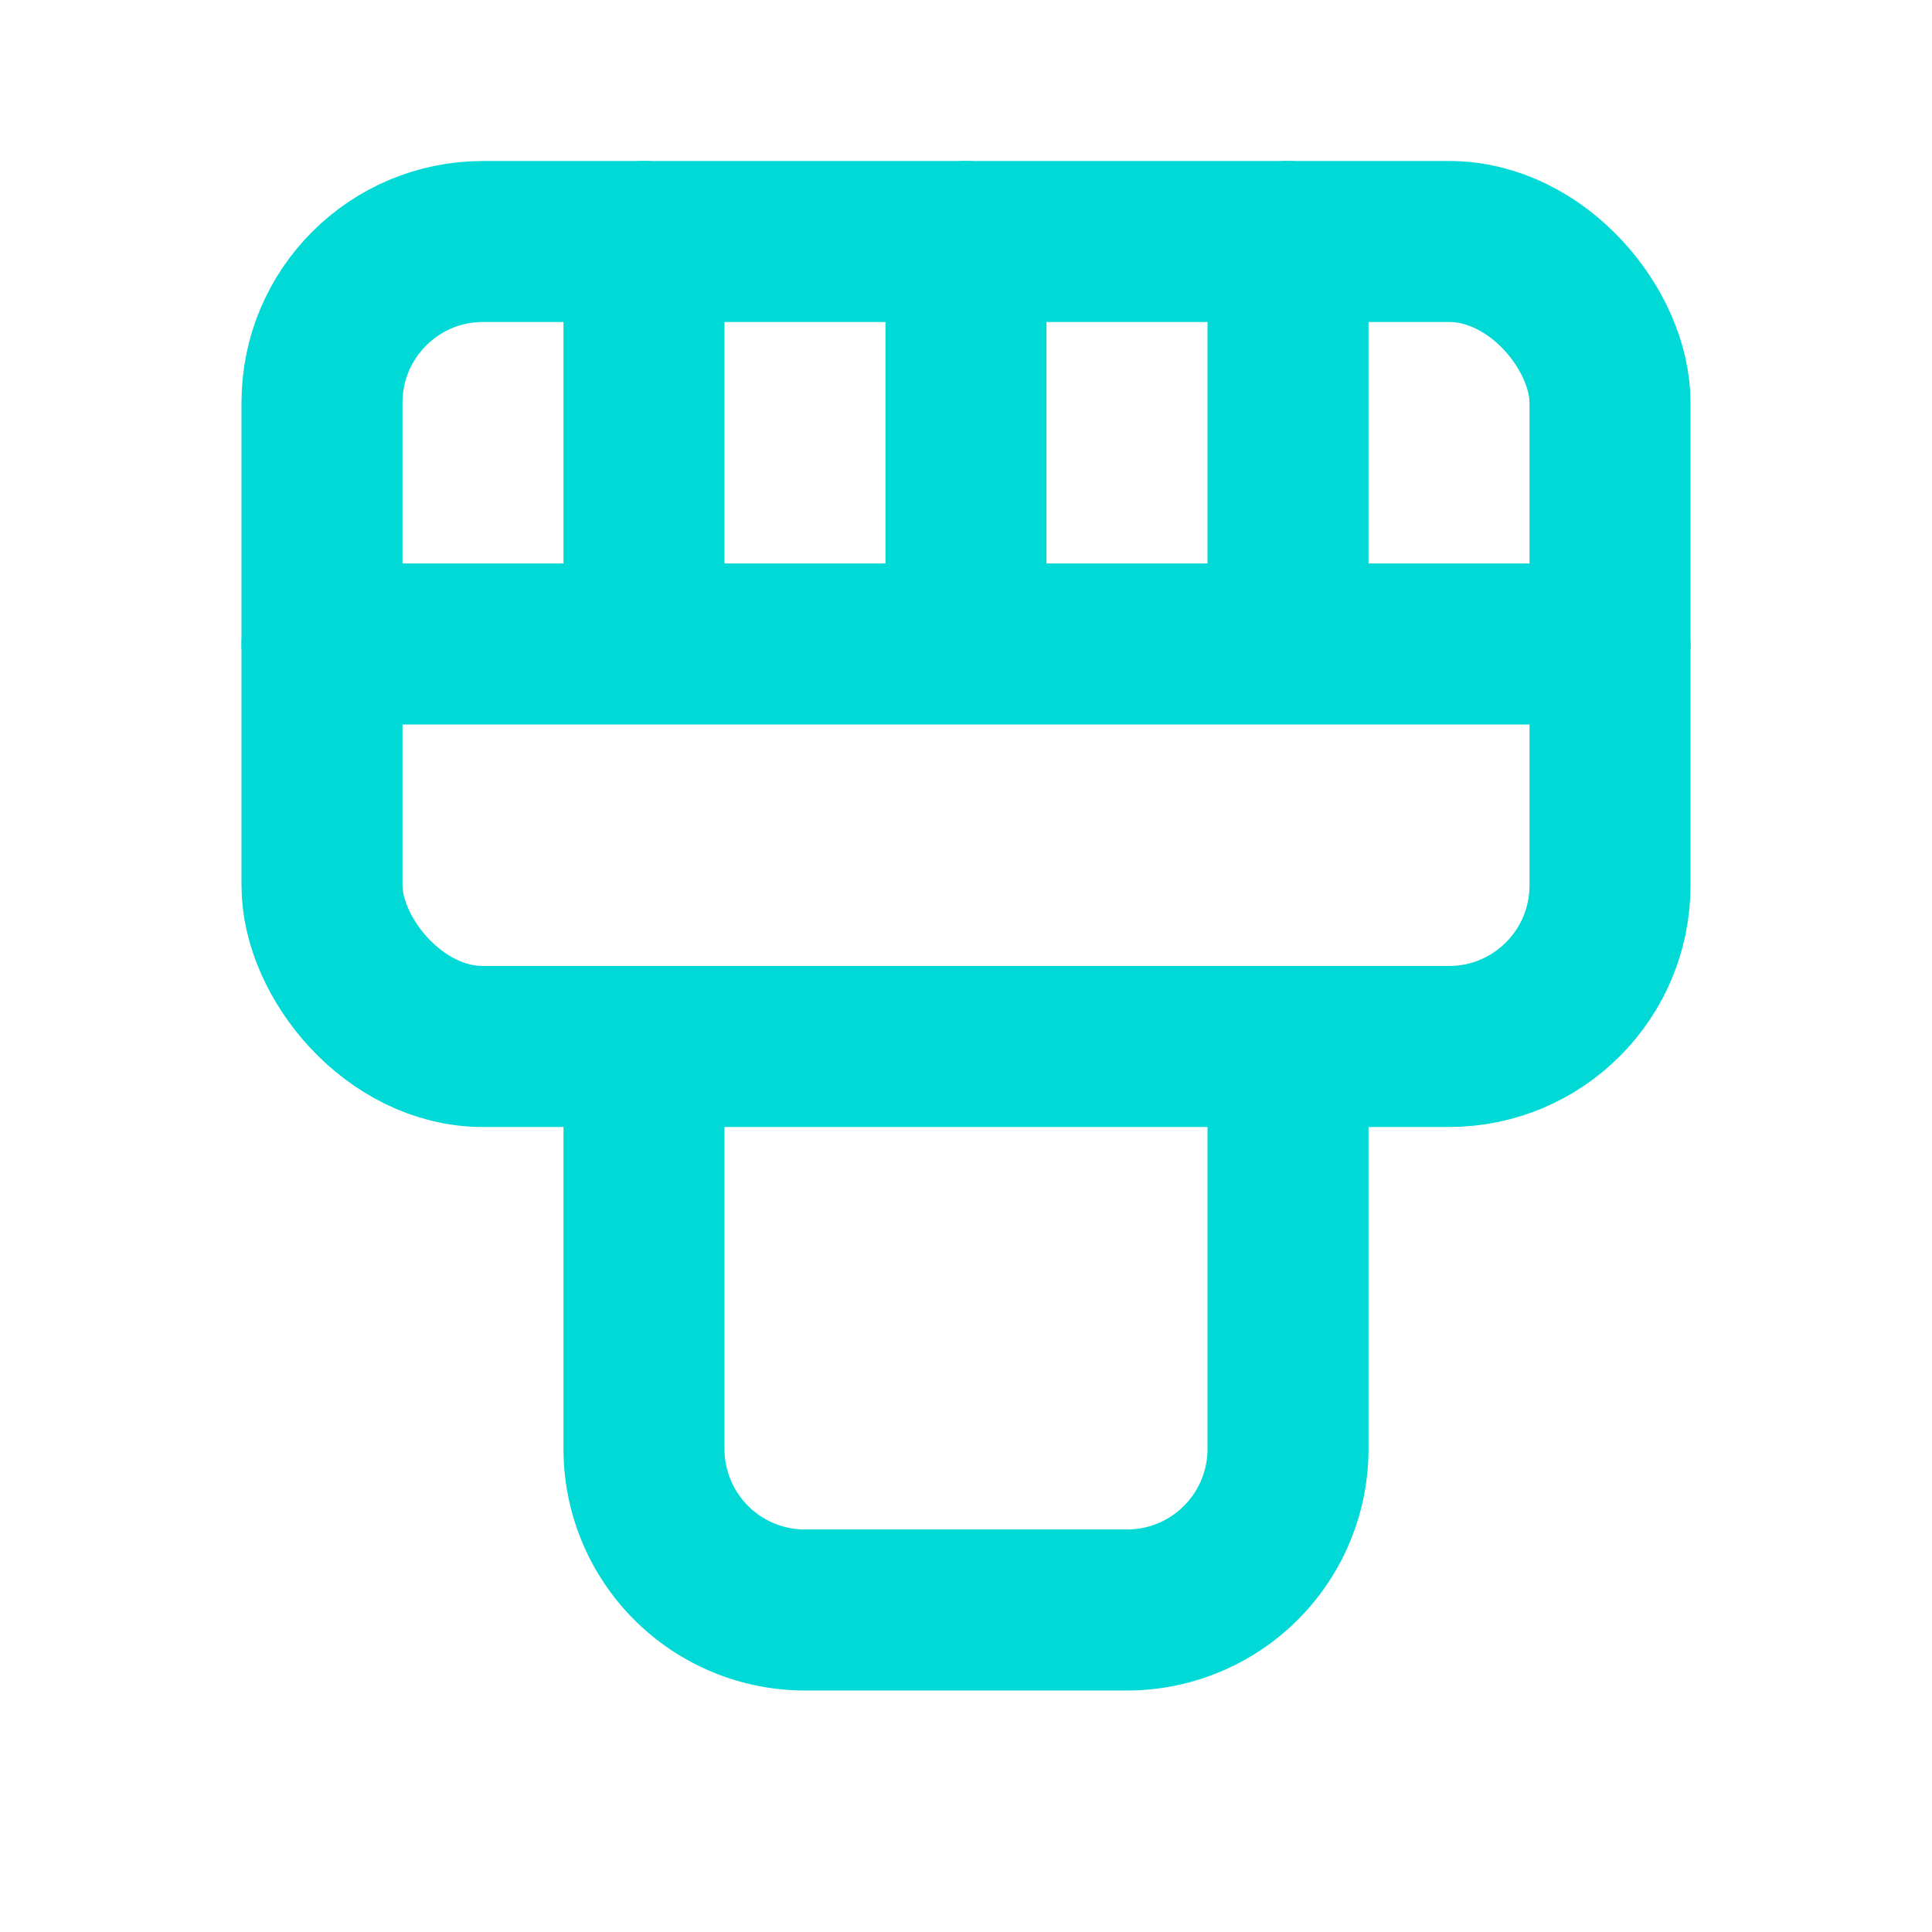 <svg viewBox="0 0 24 24" xmlns="http://www.w3.org/2000/svg" stroke="#00d9d5" stroke-width="2" fill="none" stroke-linecap="round" stroke-linejoin="round">
  <rect x="4" y="3" width="16" height="10" rx="2"/>
  <path d="M8 3v4"/>
  <path d="M12 3v4"/>
  <path d="M16 3v4"/>
  <path d="M4 8h16"/>
  <path d="M8 13v5a2 2 0 0 0 2 2h4a2 2 0 0 0 2-2v-5"/>
</svg>
